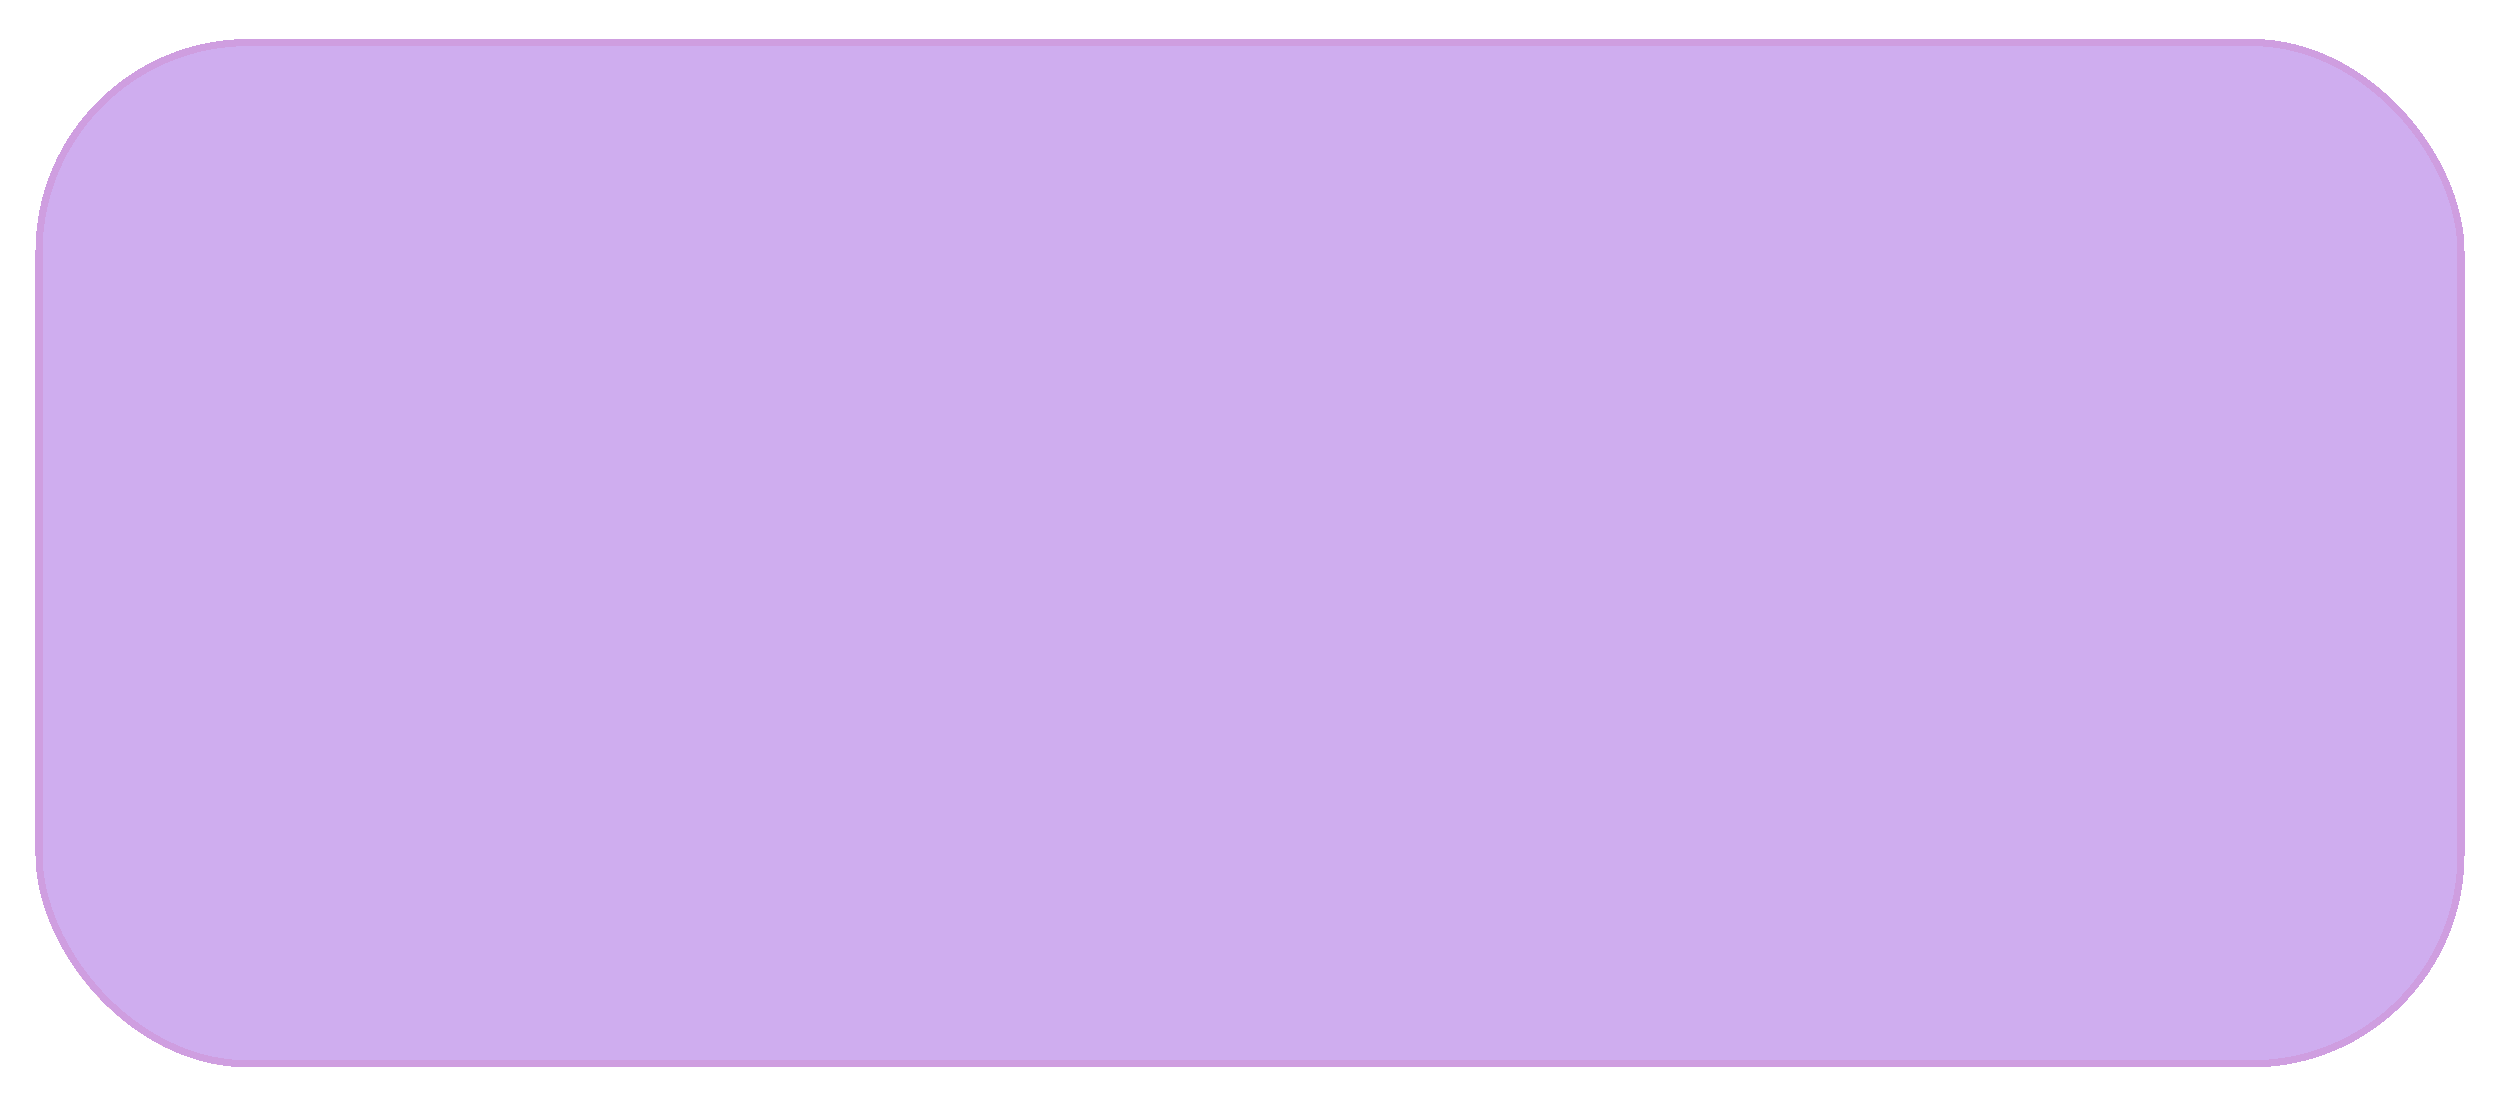 <?xml version="1.0" encoding="UTF-8"?> <svg xmlns="http://www.w3.org/2000/svg" width="705" height="311" viewBox="0 0 705 311" fill="none"><g filter="url(#filter0_d_7068_1179)"><rect x="11" y="8" width="683" height="288" rx="59" stroke="#FFE0E0" stroke-width="2" shape-rendering="crispEdges"></rect></g><g filter="url(#filter1_df_7068_1179)"><rect x="10" y="7" width="685" height="290" rx="60" fill="#A05DE1" fill-opacity="0.5" shape-rendering="crispEdges"></rect></g><defs><filter id="filter0_d_7068_1179" x="0" y="1" width="705" height="310" filterUnits="userSpaceOnUse" color-interpolation-filters="sRGB"><feFlood flood-opacity="0" result="BackgroundImageFix"></feFlood><feColorMatrix in="SourceAlpha" type="matrix" values="0 0 0 0 0 0 0 0 0 0 0 0 0 0 0 0 0 0 127 0" result="hardAlpha"></feColorMatrix><feOffset dy="4"></feOffset><feGaussianBlur stdDeviation="5"></feGaussianBlur><feComposite in2="hardAlpha" operator="out"></feComposite><feColorMatrix type="matrix" values="0 0 0 0 0.42 0 0 0 0 0.049 0 0 0 0 0.377 0 0 0 0.25 0"></feColorMatrix><feBlend mode="normal" in2="BackgroundImageFix" result="effect1_dropShadow_7068_1179"></feBlend><feBlend mode="normal" in="SourceGraphic" in2="effect1_dropShadow_7068_1179" result="shape"></feBlend></filter><filter id="filter1_df_7068_1179" x="0" y="0" width="705" height="311" filterUnits="userSpaceOnUse" color-interpolation-filters="sRGB"><feFlood flood-opacity="0" result="BackgroundImageFix"></feFlood><feColorMatrix in="SourceAlpha" type="matrix" values="0 0 0 0 0 0 0 0 0 0 0 0 0 0 0 0 0 0 127 0" result="hardAlpha"></feColorMatrix><feOffset dy="4"></feOffset><feGaussianBlur stdDeviation="5"></feGaussianBlur><feComposite in2="hardAlpha" operator="out"></feComposite><feColorMatrix type="matrix" values="0 0 0 0 0.42 0 0 0 0 0.049 0 0 0 0 0.377 0 0 0 0.25 0"></feColorMatrix><feBlend mode="normal" in2="BackgroundImageFix" result="effect1_dropShadow_7068_1179"></feBlend><feBlend mode="normal" in="SourceGraphic" in2="effect1_dropShadow_7068_1179" result="shape"></feBlend><feGaussianBlur stdDeviation="3.5" result="effect2_foregroundBlur_7068_1179"></feGaussianBlur></filter></defs></svg> 